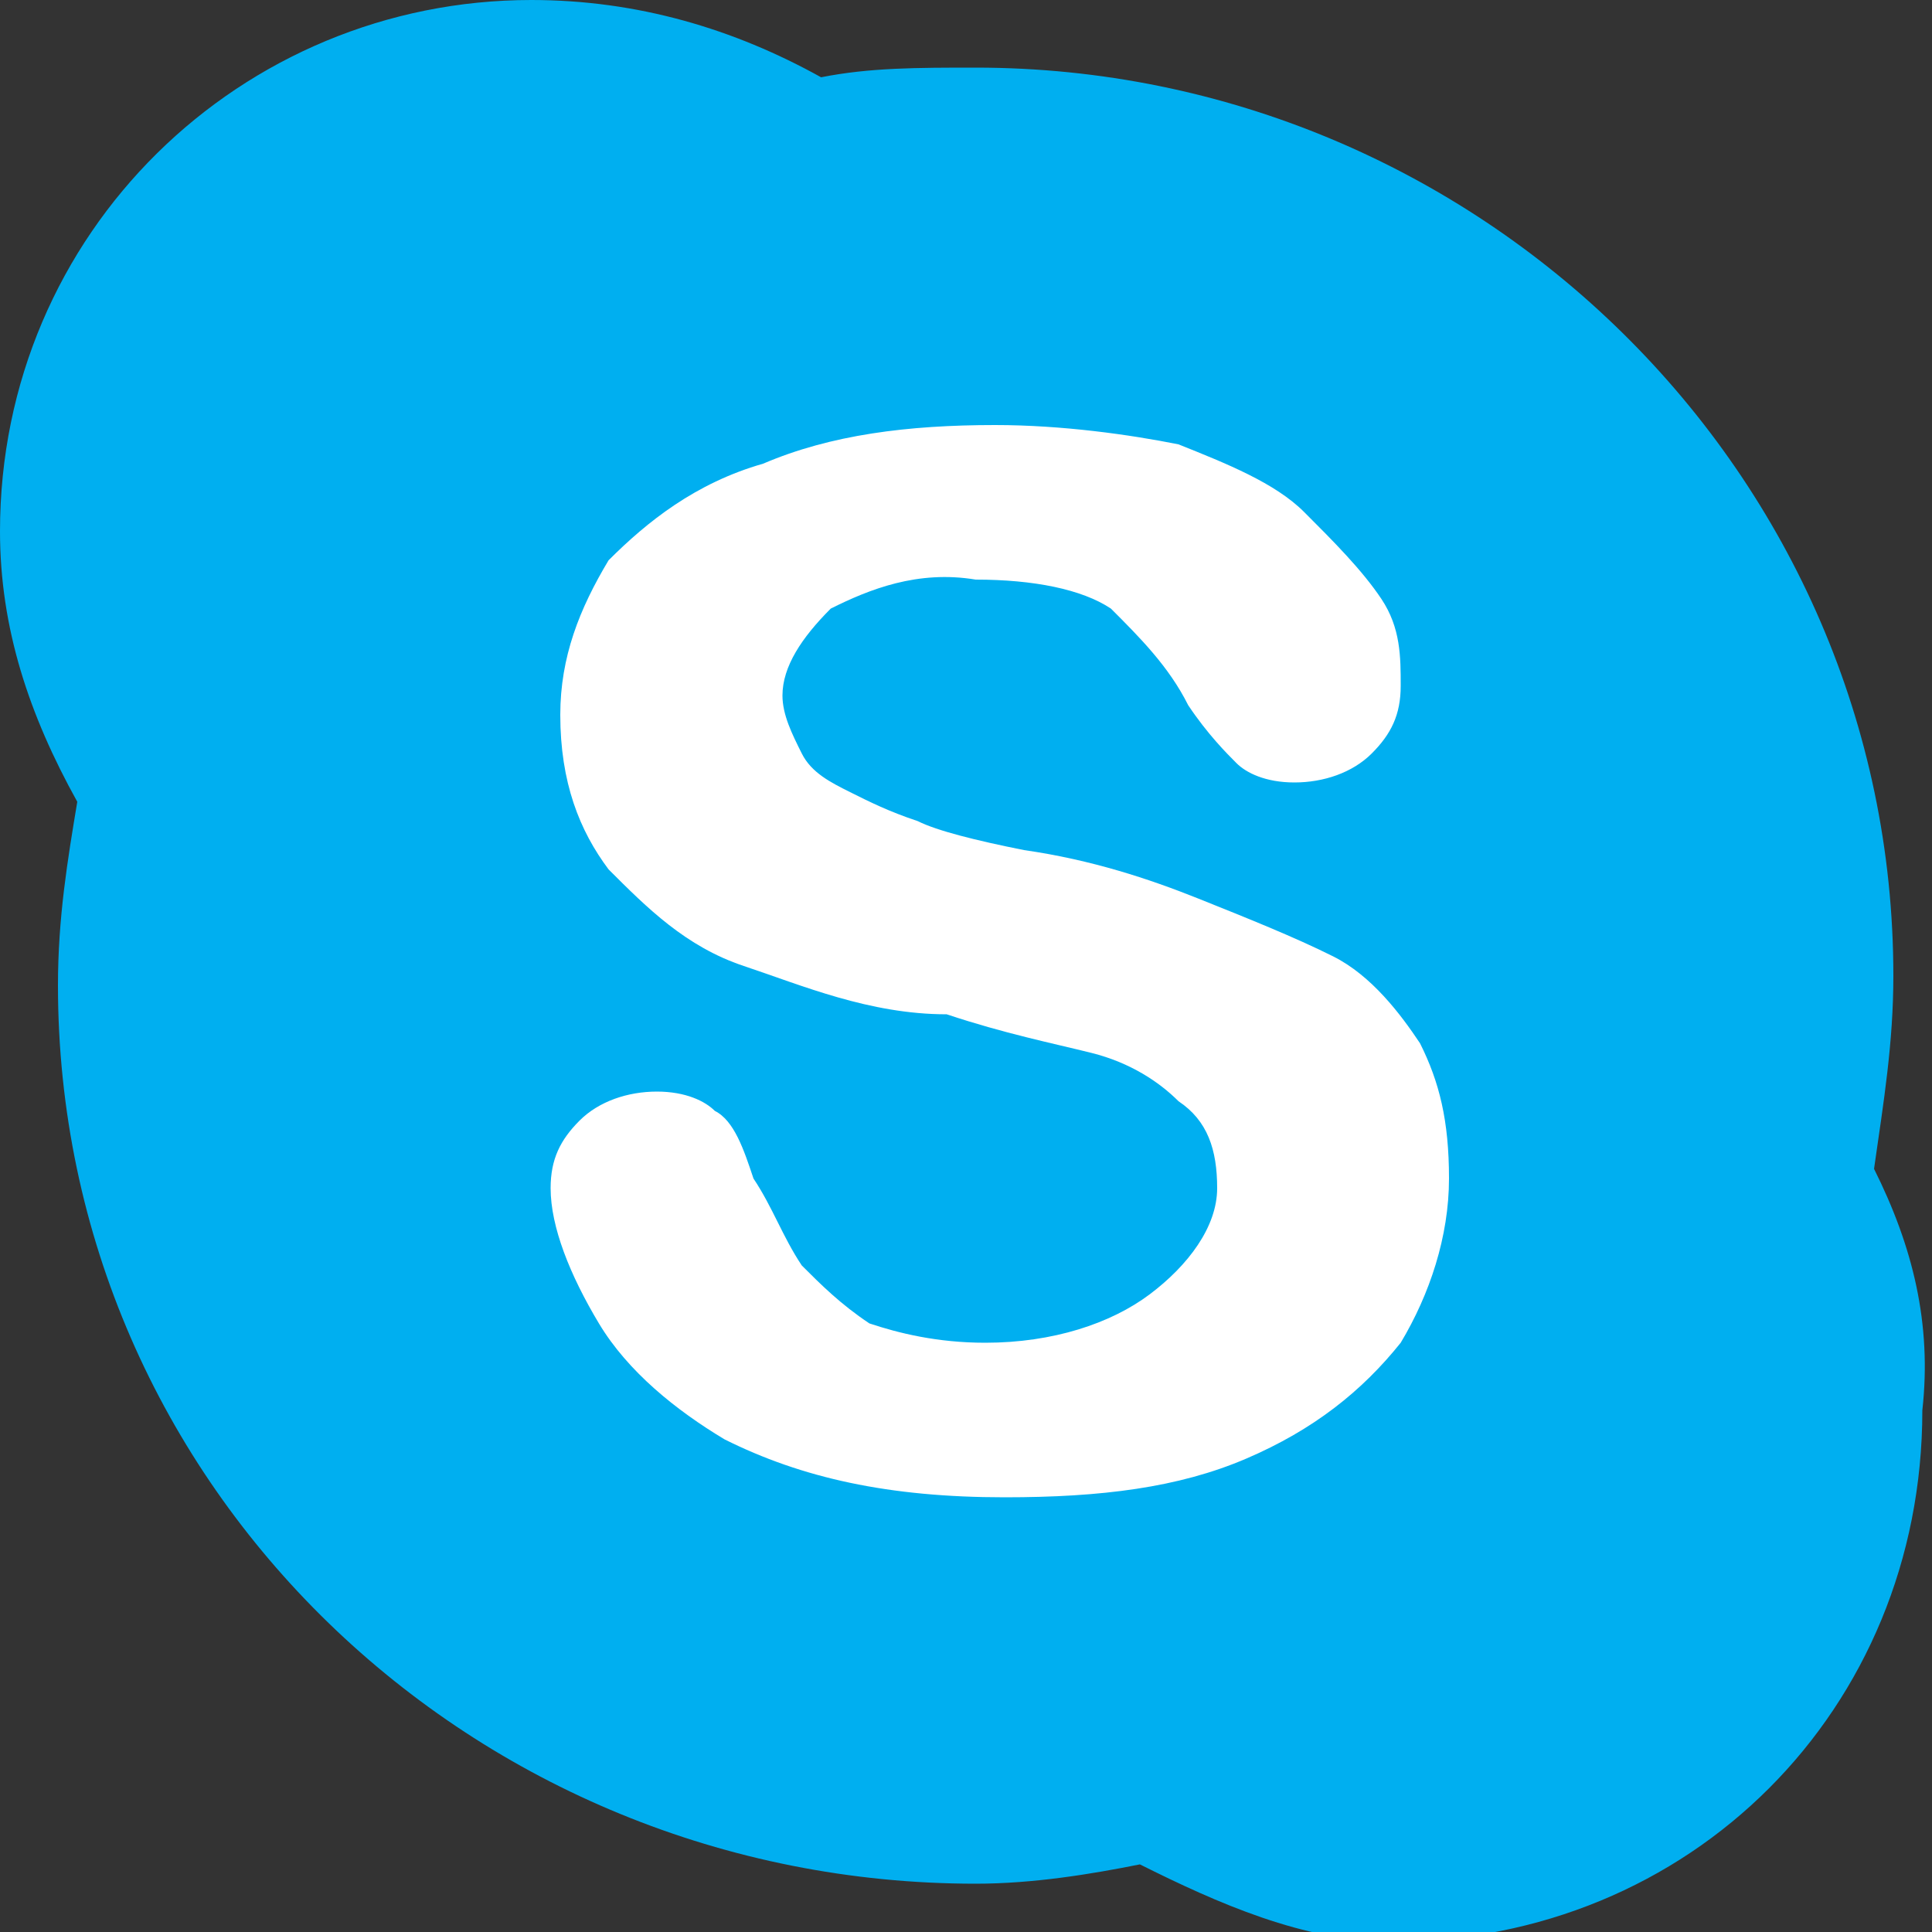 <?xml version="1.0" encoding="utf-8"?>
<!-- Generator: Adobe Illustrator 22.0.1, SVG Export Plug-In . SVG Version: 6.00 Build 0)  -->
<svg version="1.1" id="Layer_1" xmlns="http://www.w3.org/2000/svg" xmlns:xlink="http://www.w3.org/1999/xlink" x="0px" y="0px"
	 width="20px" height="20px" viewBox="0 0 20 20" style="enable-background:new 0 0 20 20;" xml:space="preserve">
<rect x="0" y="0" width="20" height="20" fill="#333333" stroke="none"/>
<style type="text/css">
	.st0{fill:#00AFF0;}
	.st1{fill:#FFFFFF;}
</style>
<g>
	<path class="st0" d="M19.4,12.1c0.1-0.7,0.2-1.3,0.2-2c0-5.2-4.3-9.4-9.5-9.4c-0.6,0-1.1,0-1.6,0.1C7.6,0.3,6.6,0,5.5,0
		C2.5,0,0,2.4,0,5.5c0,1,0.3,1.9,0.8,2.8c-0.1,0.6-0.2,1.2-0.2,1.9c0,5.2,4.3,9.3,9.5,9.3c0.6,0,1.2-0.1,1.7-0.2
		c0.8,0.4,1.7,0.8,2.6,0.8c3.1,0,5.5-2.4,5.5-5.5C20,13.7,19.8,12.9,19.4,12.1z"/>
	<path class="st1" d="M14.5,13.9c-0.4,0.5-0.9,0.9-1.6,1.2c-0.7,0.3-1.5,0.4-2.5,0.4c-1.2,0-2.1-0.2-2.9-0.6c-0.5-0.3-1-0.7-1.3-1.2
		c-0.3-0.5-0.5-1-0.5-1.4c0-0.3,0.1-0.5,0.3-0.7c0.2-0.2,0.5-0.3,0.8-0.3c0.3,0,0.5,0.1,0.6,0.2c0.2,0.1,0.3,0.4,0.4,0.7
		c0.2,0.3,0.3,0.6,0.5,0.9c0.2,0.2,0.4,0.4,0.7,0.6c0.3,0.1,0.7,0.2,1.2,0.2c0.7,0,1.3-0.2,1.7-0.5c0.4-0.3,0.7-0.7,0.7-1.1
		c0-0.4-0.1-0.7-0.4-0.9c-0.2-0.2-0.5-0.4-0.9-0.5c-0.4-0.1-0.9-0.2-1.5-0.4C9,10.5,8.3,10.2,7.7,10c-0.6-0.2-1-0.6-1.4-1
		C6,8.6,5.8,8.1,5.8,7.4c0-0.6,0.2-1.1,0.5-1.6C6.7,5.4,7.2,5,7.9,4.8c0.7-0.3,1.5-0.4,2.4-0.4c0.7,0,1.4,0.1,1.9,0.2
		c0.5,0.2,1,0.4,1.3,0.7c0.3,0.3,0.6,0.6,0.8,0.9c0.2,0.3,0.2,0.6,0.2,0.9c0,0.3-0.1,0.5-0.3,0.7C14,8,13.7,8.1,13.4,8.1
		c-0.3,0-0.5-0.1-0.6-0.2c-0.1-0.1-0.3-0.3-0.5-0.6c-0.2-0.4-0.5-0.7-0.8-1c-0.3-0.2-0.8-0.3-1.4-0.3C9.5,5.9,9,6.1,8.6,6.3
		C8.3,6.6,8.1,6.9,8.1,7.2c0,0.2,0.1,0.4,0.2,0.6c0.1,0.2,0.3,0.3,0.5,0.4C9,8.3,9.2,8.4,9.5,8.5c0.2,0.1,0.6,0.2,1.1,0.3
		c0.7,0.1,1.3,0.3,1.8,0.5c0.5,0.2,1,0.4,1.4,0.6c0.4,0.2,0.7,0.6,0.9,0.9c0.2,0.4,0.3,0.8,0.3,1.4C15,12.8,14.8,13.4,14.5,13.9z"/>
</g>
</svg>
